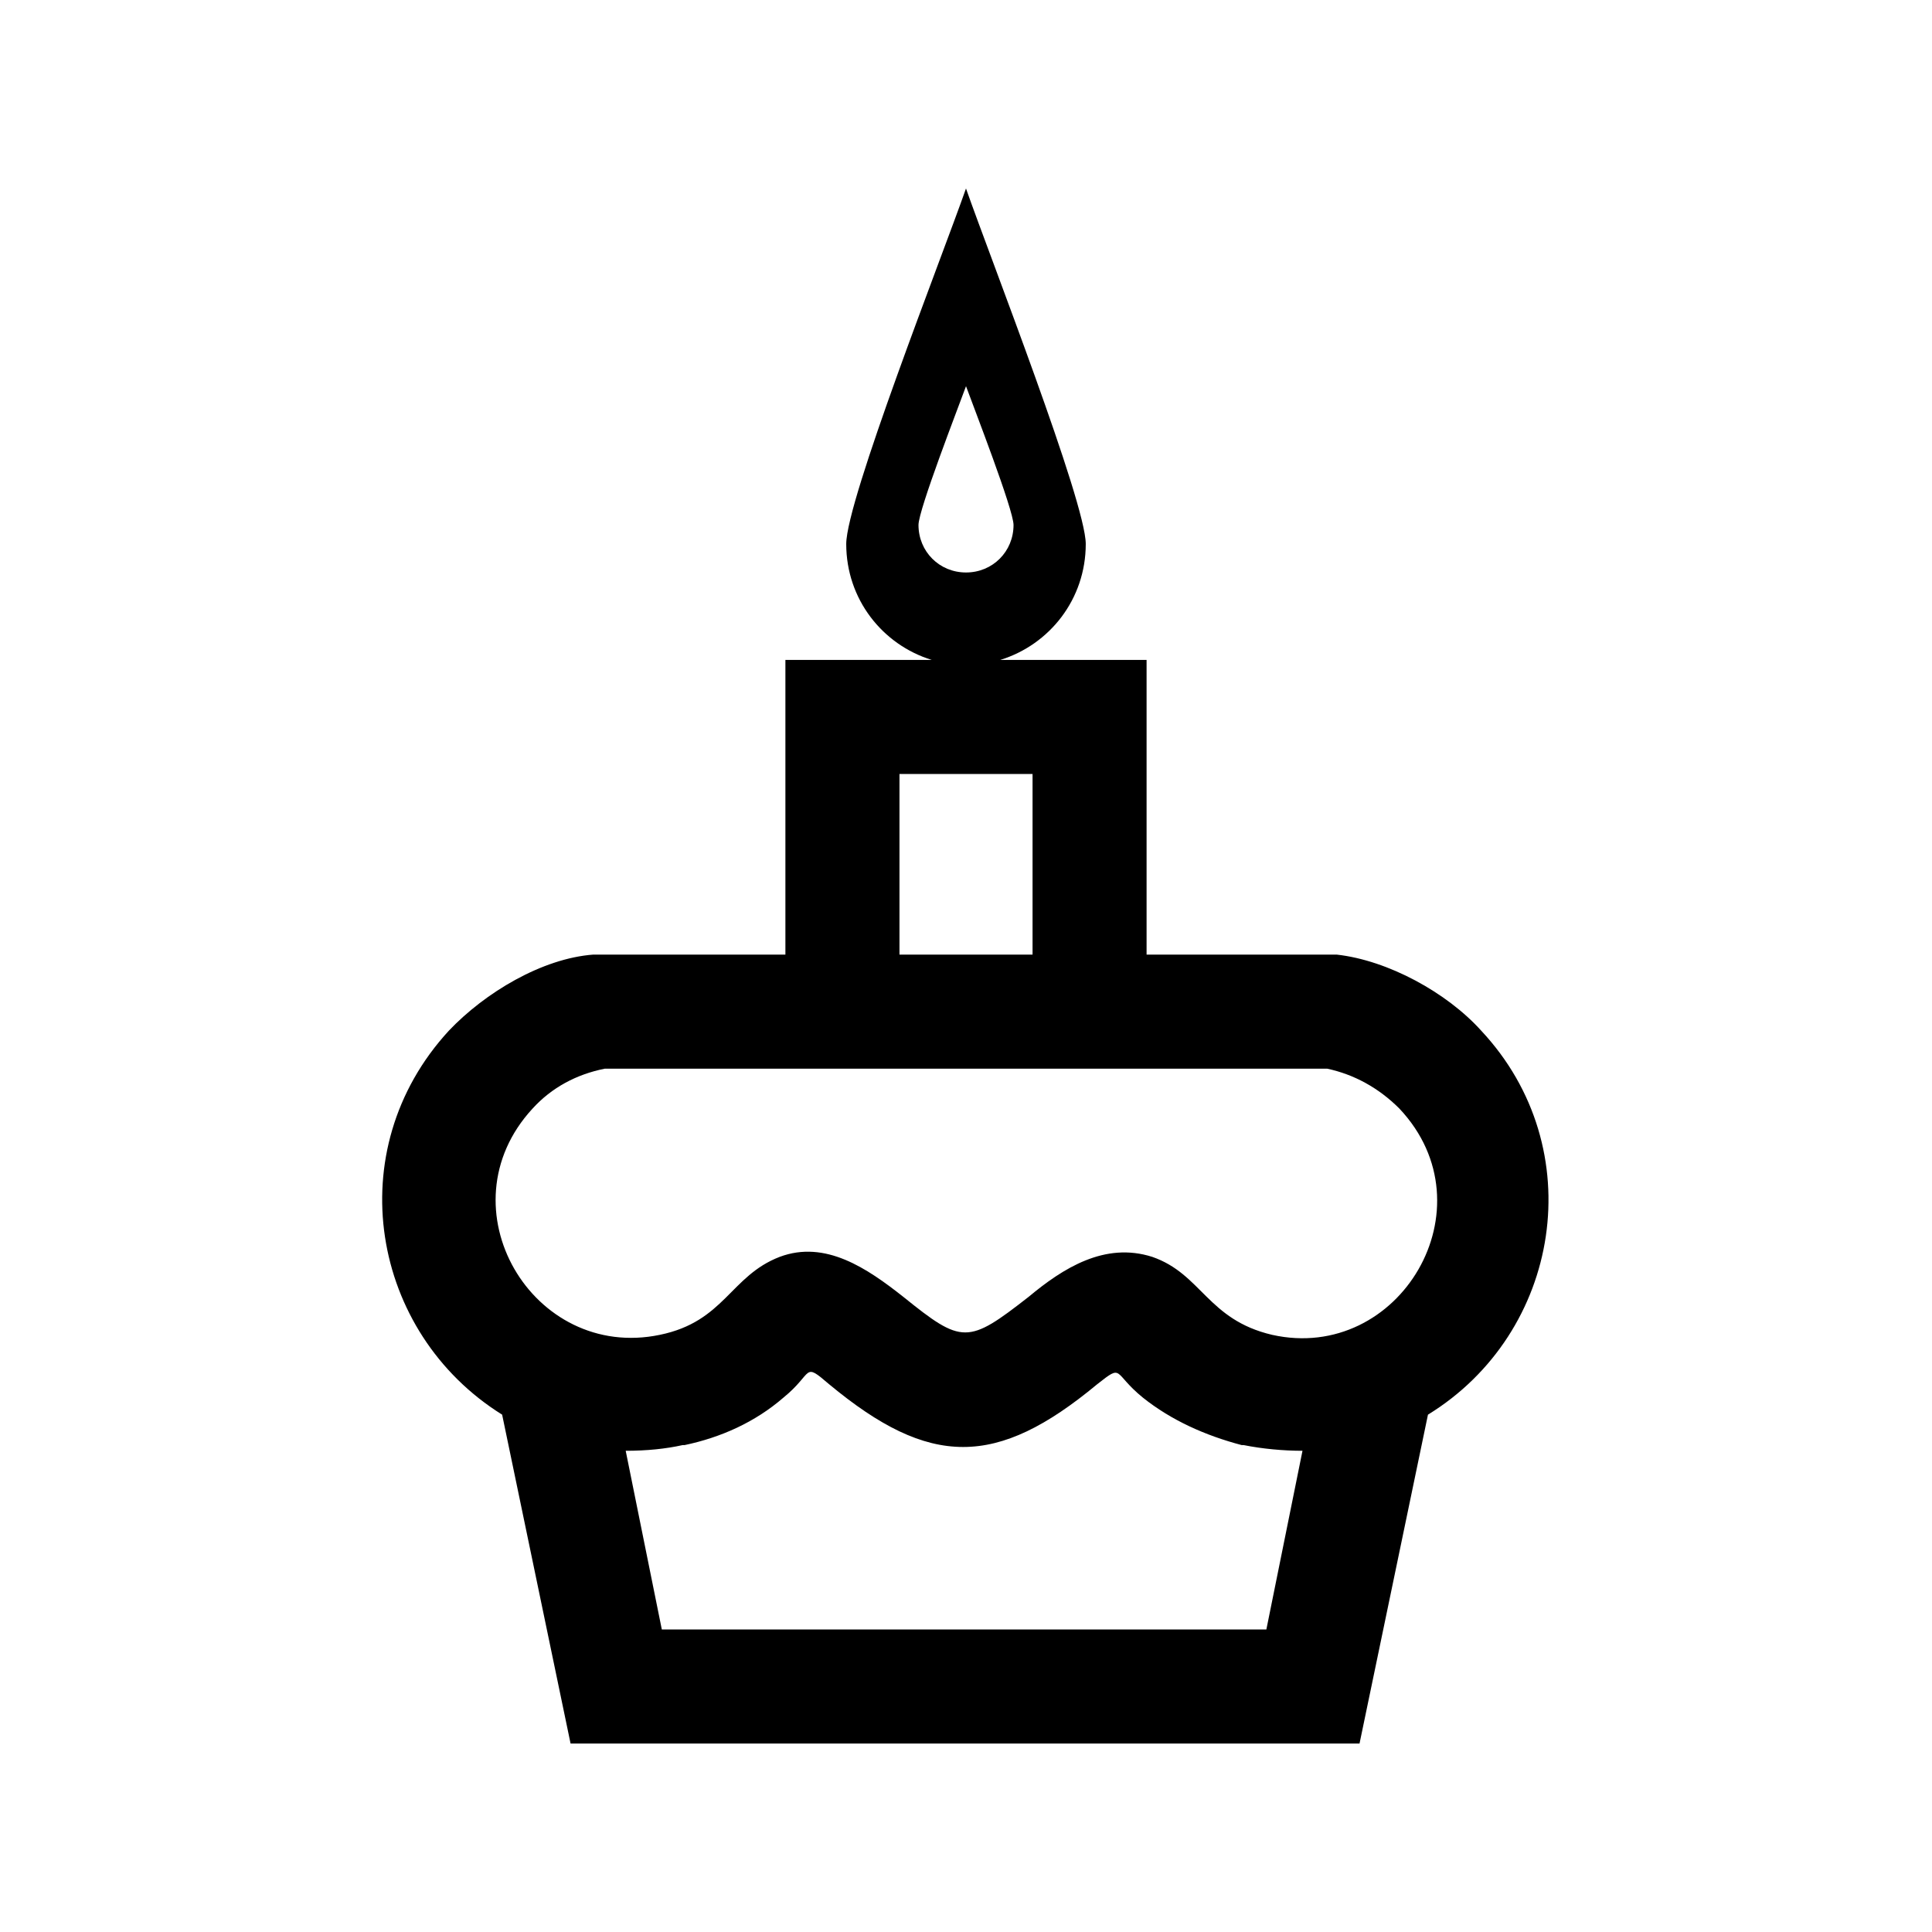 <?xml version="1.0" encoding="UTF-8"?>
<!-- Uploaded to: SVG Repo, www.svgrepo.com, Generator: SVG Repo Mixer Tools -->
<svg fill="#000000" width="800px" height="800px" version="1.1" viewBox="144 144 512 512" xmlns="http://www.w3.org/2000/svg">
 <path d="m352.14 396.98v-78.09h38.793c-13.098-4.031-22.672-16.121-22.672-30.73 0-11.586 25.191-75.57 31.738-94.211 6.551 18.641 31.738 83.129 31.738 94.211 0 14.609-9.574 26.703-22.672 30.73h38.793v78.09h50.383c13.602 1.512 29.223 10.078 38.289 20.152 29.223 31.234 21.16 80.105-14.105 101.77l-18.137 87.16-209.08-0.004-18.137-87.16c-34.762-21.664-43.328-70.031-14.105-101.77 9.574-10.078 24.688-19.145 38.289-20.152h0.504zm60.457-113.86c0-4.031-10.578-31.234-12.594-36.777-2.016 5.543-12.594 32.746-12.594 36.777 0 7.055 5.543 12.594 12.594 12.594 7.051 0.004 12.594-5.539 12.594-12.594zm83.129 144.09h-191.45c-7.559 1.512-14.105 5.039-19.145 10.578-24.184 26.199 0 67.008 33.754 59.953 17.129-3.527 18.641-15.617 31.738-20.656 12.09-4.535 23.176 3.023 32.746 10.578 15.617 12.594 17.129 12.594 33.25 0 9.07-7.559 20.152-14.609 32.746-10.578 13.098 4.535 14.609 16.625 31.738 20.656 33.754 7.559 58.441-33.754 33.754-59.953-5.531-5.539-12.078-9.066-19.133-10.578zm-78.09-30.227v-47.863h-35.266v47.863zm-107.82 131.49 9.574 47.359h160.21l9.574-47.359c-5.039 0-10.578-0.504-15.617-1.512h-0.504c-9.574-2.519-18.641-6.551-26.199-12.594-8.062-6.551-5.039-9.07-12.09-3.527-26.703 22.168-44.336 22.168-71.039 0-7.055-6.047-4.031-3.023-12.09 3.527-7.559 6.551-16.625 10.578-26.199 12.594h-0.504c-4.535 1.008-9.574 1.512-15.117 1.512z" fill-rule="evenodd"/>
</svg>